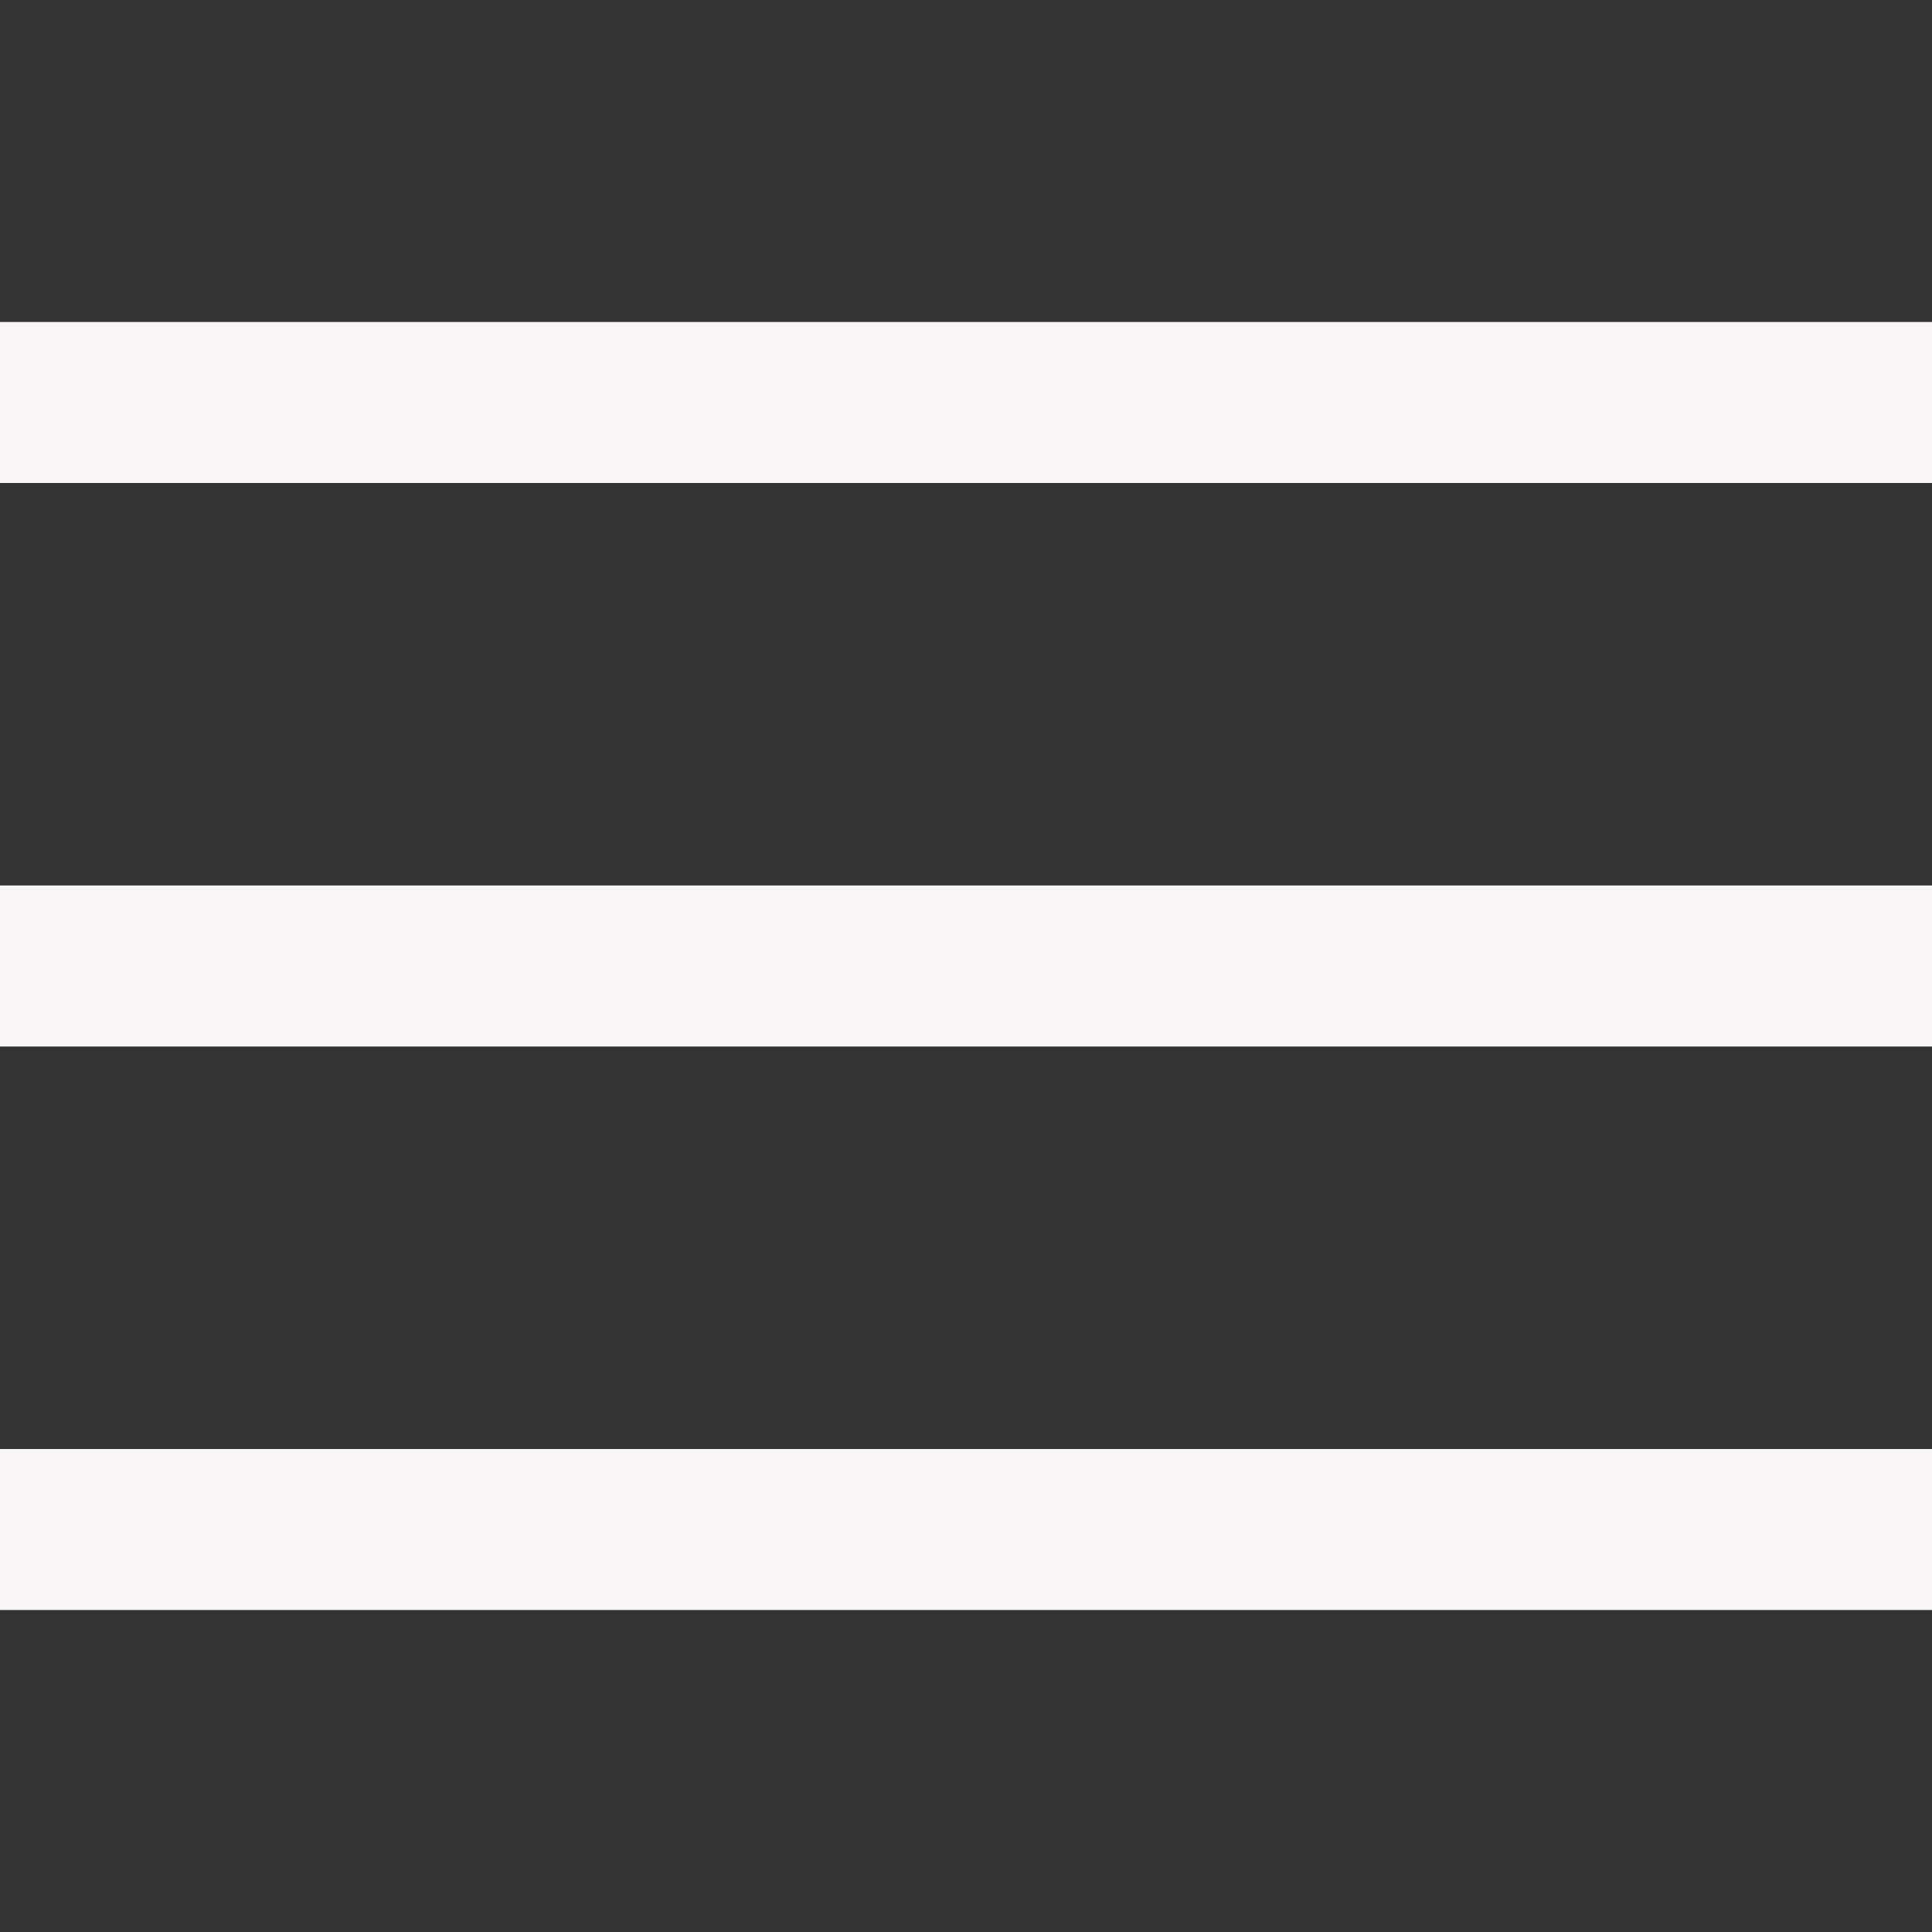 <svg width="24" height="24" viewBox="0 0 24 24" fill="none" xmlns="http://www.w3.org/2000/svg">
<rect x="0" y="0" width="24" height="24" fill="#333333" stroke="none"/>
<g clip-path="url(#clip0_4119_28781)">
<path d="M0 5H24" stroke="#F7F5F5" stroke-width="2" stroke-linejoin="round"/>
<path d="M0 12H24" stroke="#F7F5F5" stroke-width="2" stroke-linejoin="round"/>
<path d="M0 19H24" stroke="#F7F5F5" stroke-width="2" stroke-linejoin="round"/>
</g>
<defs>
<clipPath id="clip0_4119_28781">
<rect width="24" height="24" fill="white"/>
</clipPath>
</defs>
</svg>
